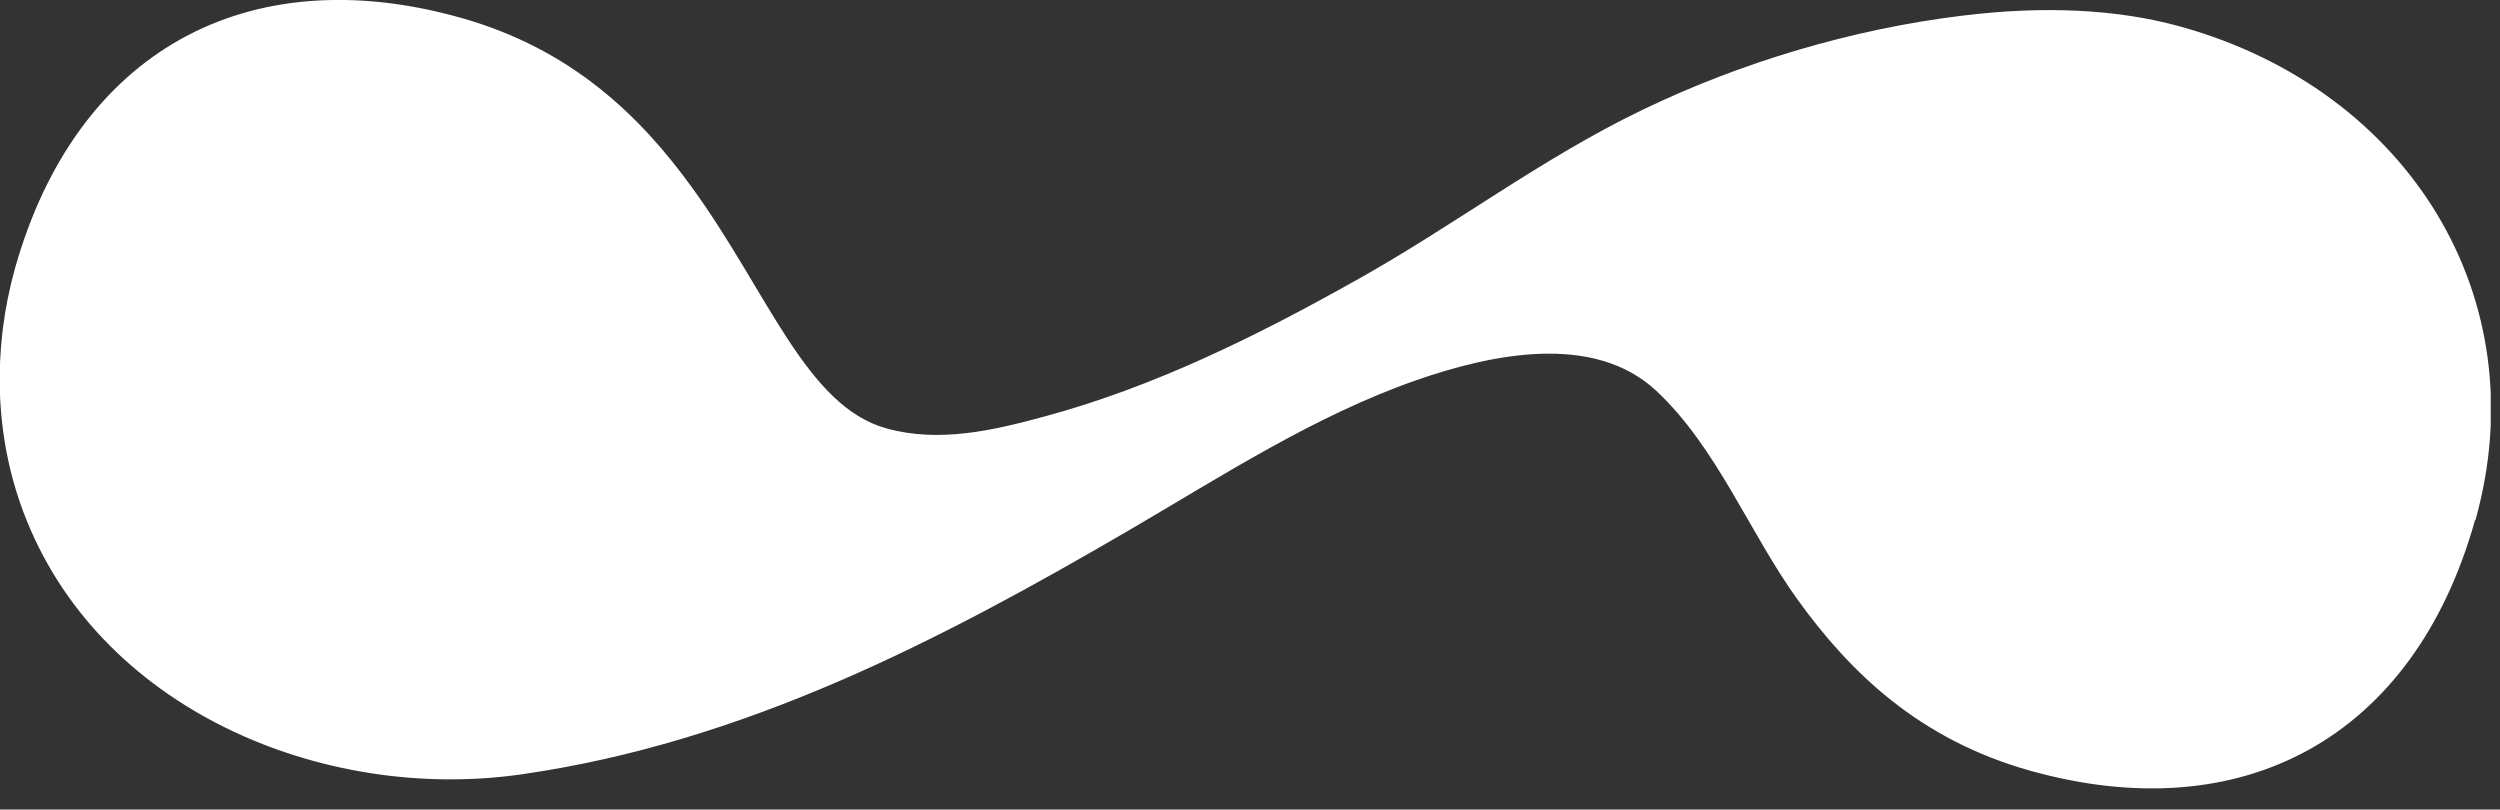 <svg width="105" height="34" viewBox="0 0 105 34" fill="none" xmlns="http://www.w3.org/2000/svg">
<rect x="0" y="0" width="105" height="34" fill="#333333" stroke="none"/>
<g clip-path="url(#clip0_114_435)">
<path d="M103.95 21.85C101.39 30.99 94.19 34.87 85.27 32.37C80.59 31.06 77.69 28.22 75.51 25.2C73.48 22.39 72.12 18.81 69.57 16.42C66.92 13.94 62.58 14.89 59.48 15.97C55.21 17.46 51.31 20 47.42 22.27C39.4 26.95 31.22 31.18 21.92 32.52C13.53 33.73 4.06 29.76 0.97 21.47C-0.25 18.2 -0.3 14.61 0.63 11.27C3.21 2.13 10.4 -1.76 19.33 0.74C24.01 2.05 26.91 4.89 29.09 7.91C32.26 12.29 33.86 17.05 37.22 17.99C39.44 18.61 41.71 18.08 43.88 17.49C48.47 16.25 52.81 14.1 56.94 11.78C61.02 9.51 64.75 6.65 68.97 4.62C73.13 2.61 77.81 1.22 82.4 0.66C85.8 0.24 88.93 0.37 91.63 1.13C101.16 3.8 106.58 12.52 103.97 21.84L103.95 21.85Z" fill="white"/>
</g>
<defs>
<clipPath id="clip0_114_435">
<rect width="104.61" height="33.11" fill="white"/>
</clipPath>
</defs>
</svg>
